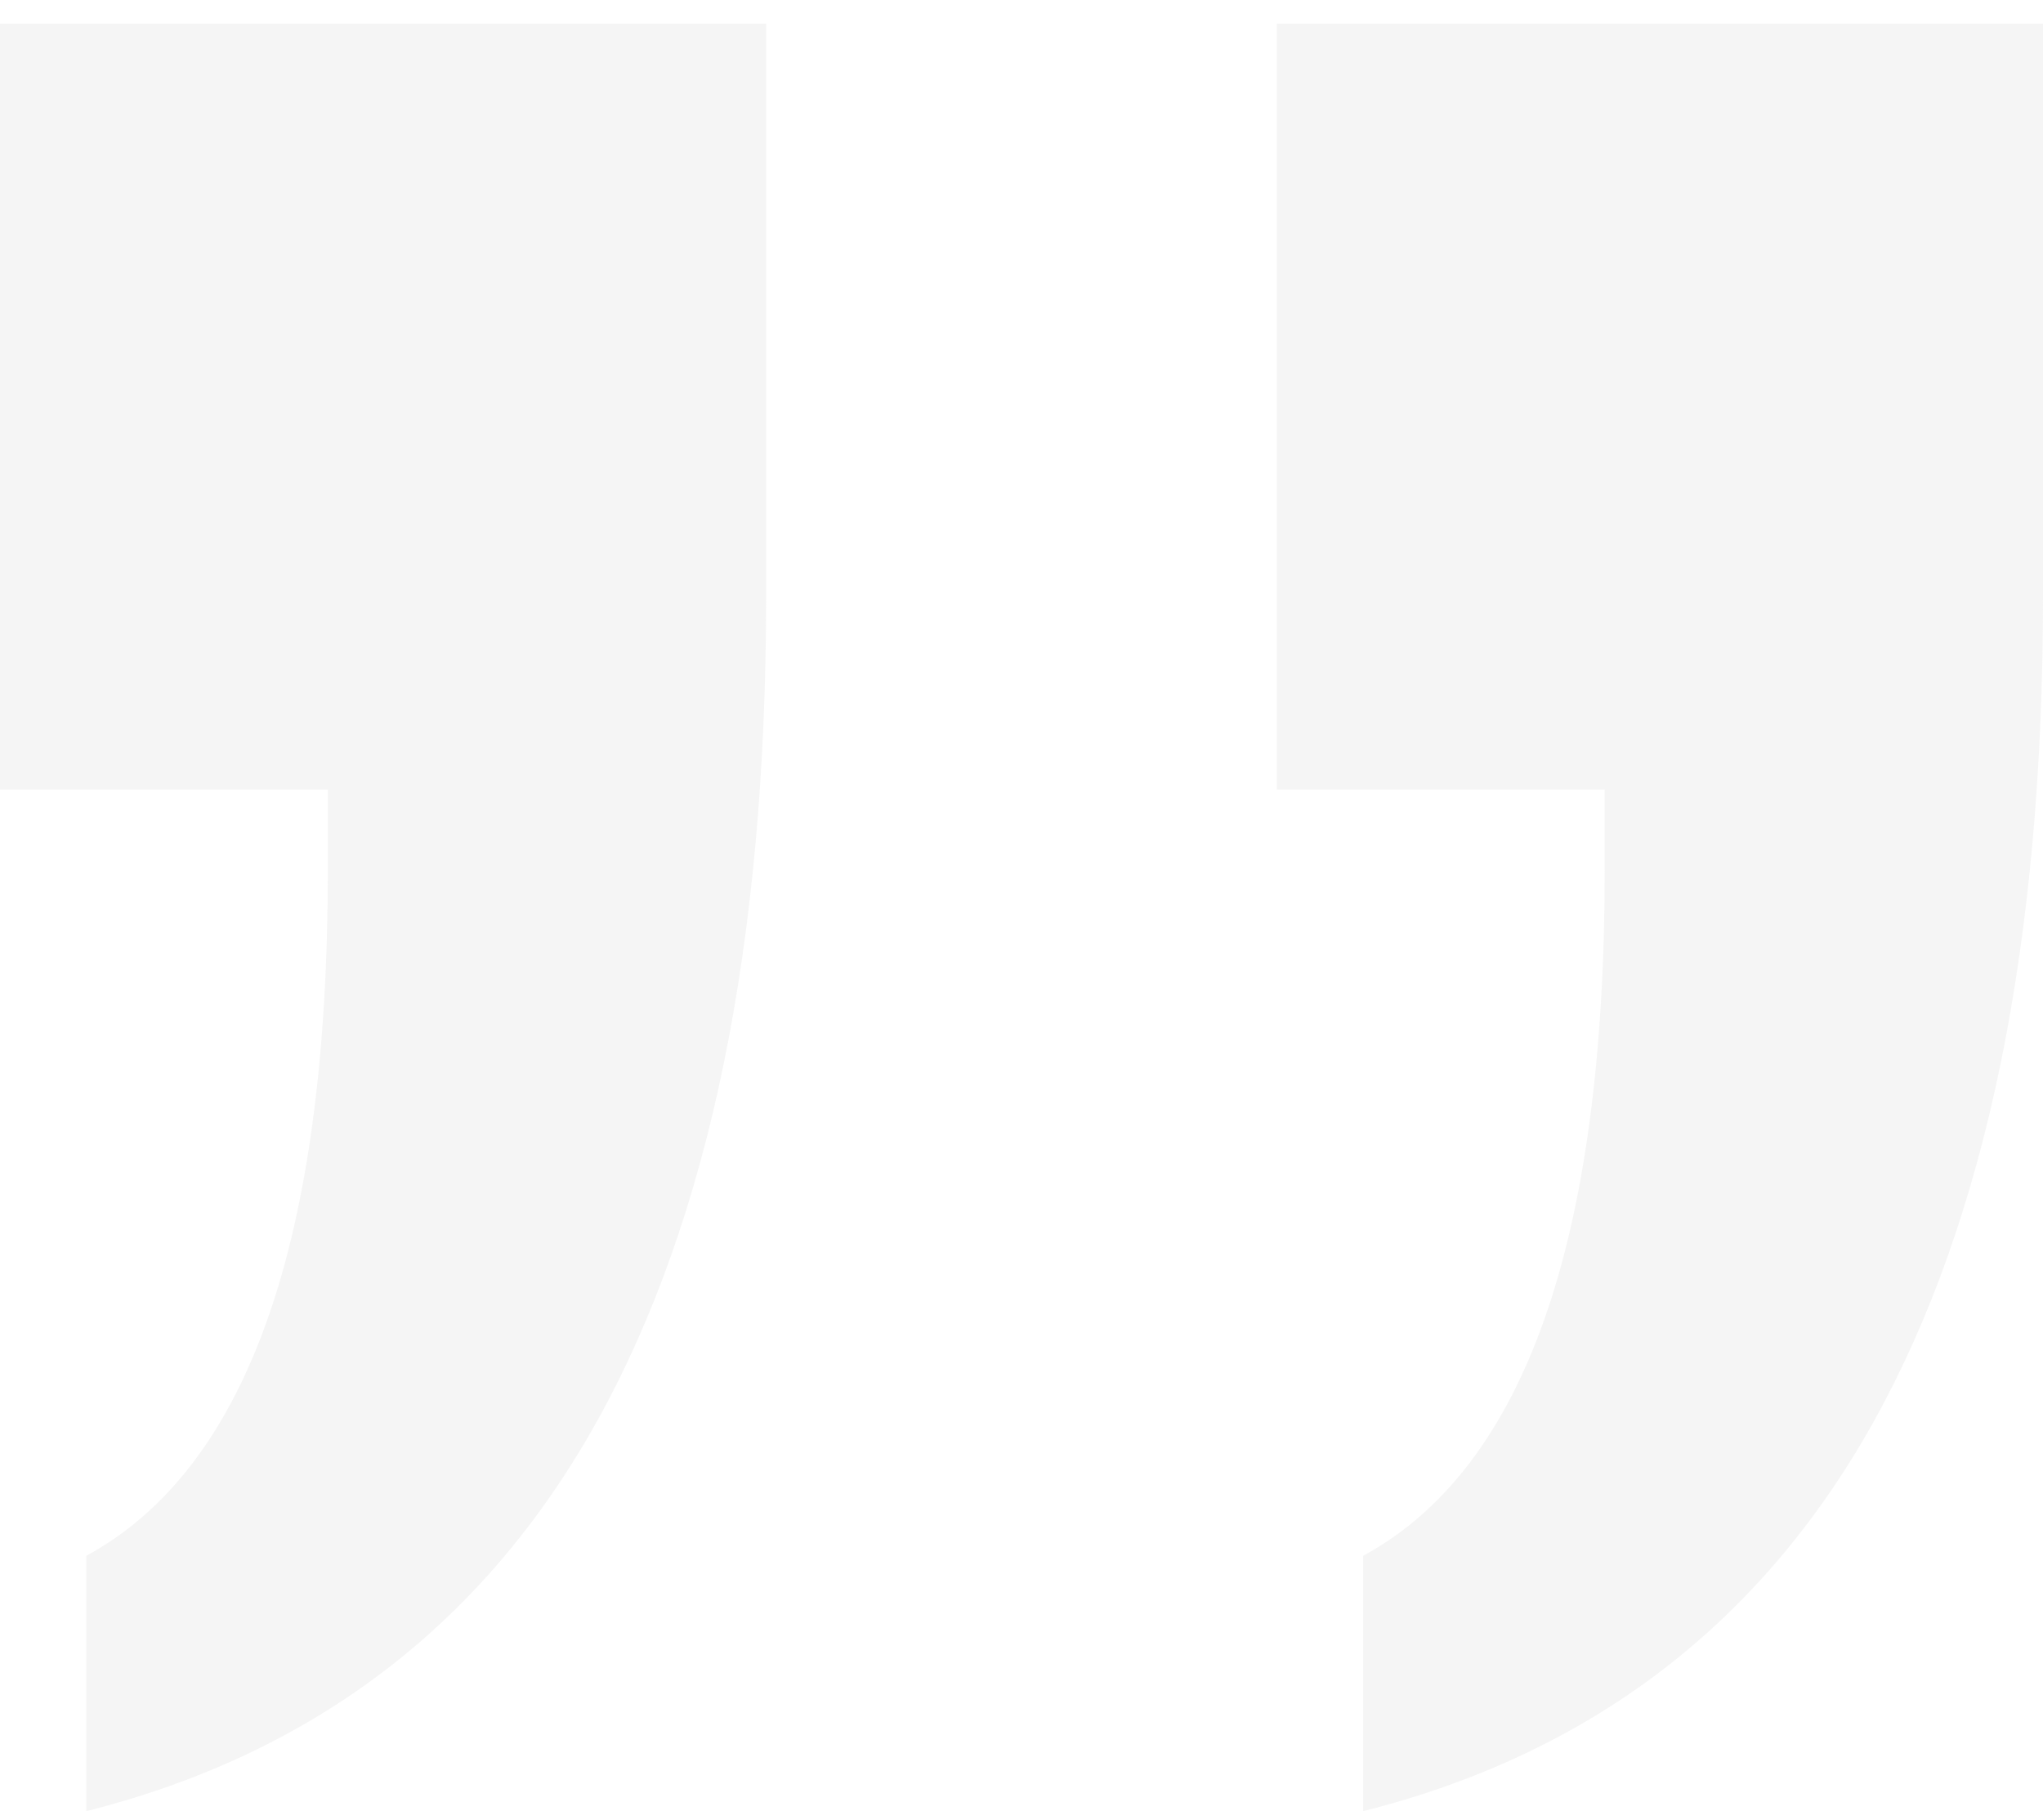 <svg width="64" height="57" viewBox="0 0 64 57" fill="none" xmlns="http://www.w3.org/2000/svg">
<g clip-path="url(#clip0_4_426)">
<g opacity="0.4">
<path d="M0 0.735V24.735H10.27V27.221C10.27 33.059 9.64 37.762 8.378 41.33C7.118 44.897 5.225 47.366 2.703 48.735V56.735C9.838 54.933 15.171 50.861 18.703 44.519C22.234 38.175 24 29.564 24 18.681V0.735H0ZM40 0.735L40 24.735L50.27 24.735V27.221C50.27 33.059 49.64 37.762 48.378 41.33C47.118 44.897 45.225 47.366 42.703 48.735V56.735C49.838 54.933 55.171 50.861 58.703 44.519C62.234 38.175 64 29.564 64 18.681V0.735H40Z" fill="#E6E6E6"/>
</g>
</g>
<defs>
<clipPath id="clip0_4_426">
<rect width="64" height="56" fill="white" transform="translate(0 0.735)"/>
</clipPath>
</defs>
</svg>
